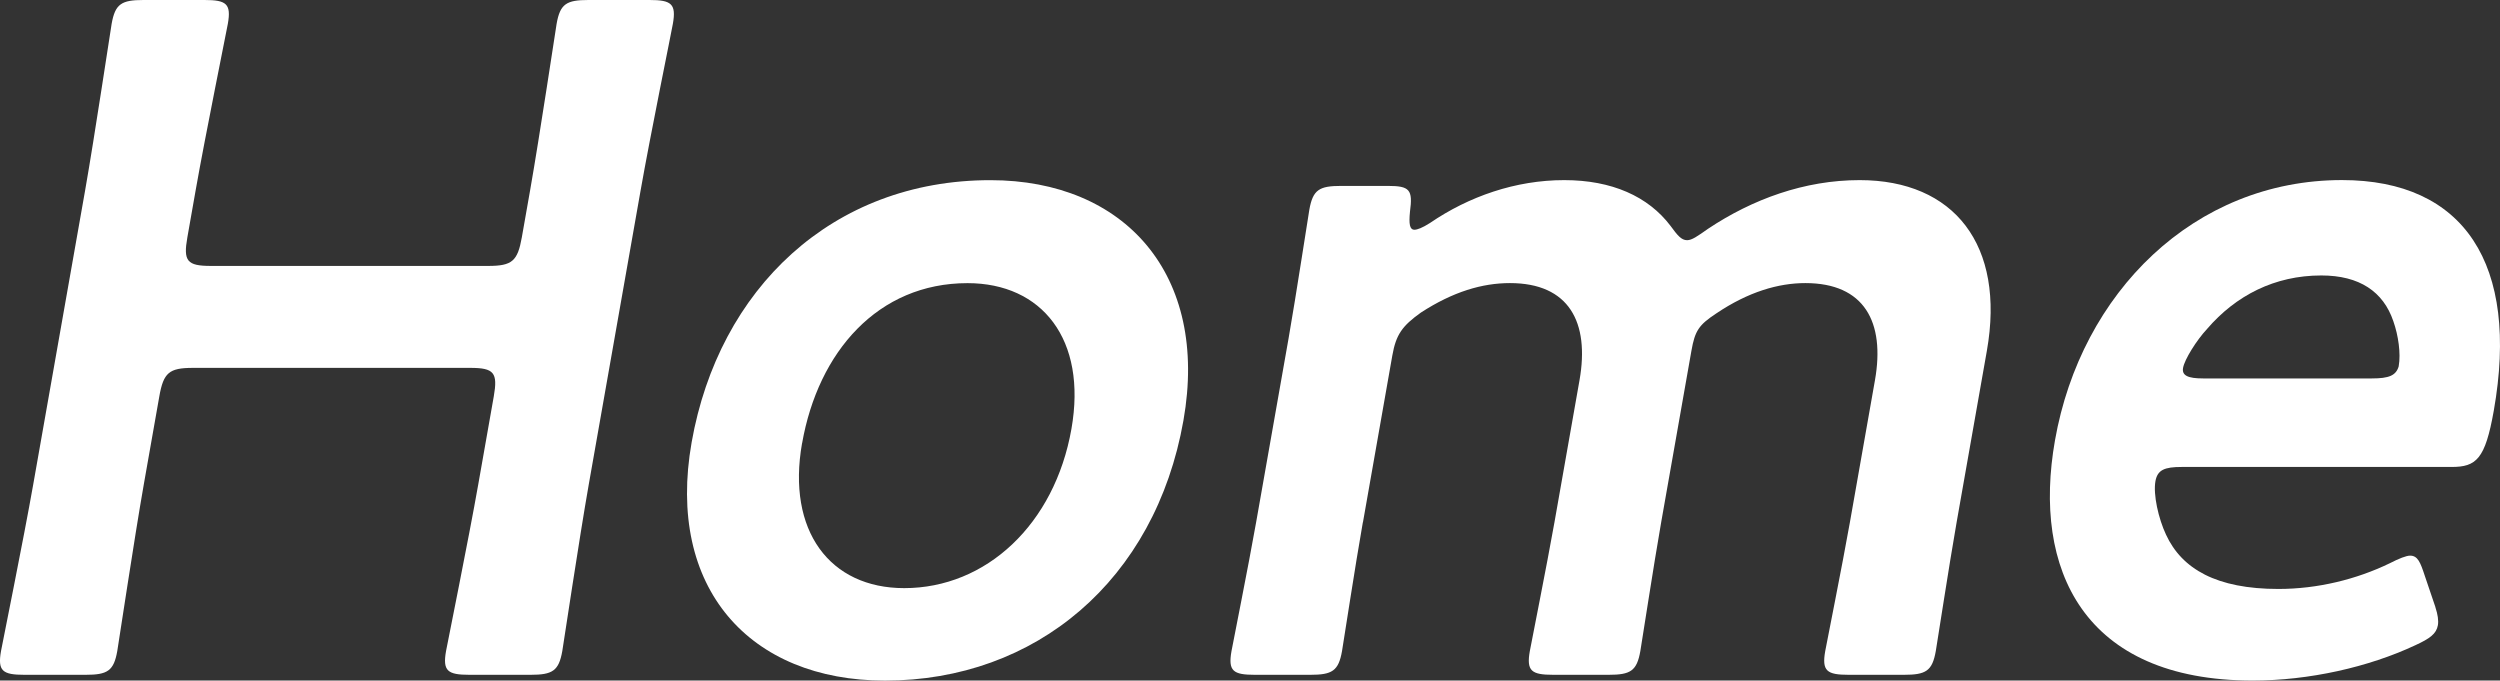 <?xml version="1.0" encoding="UTF-8"?><svg id="b" xmlns="http://www.w3.org/2000/svg" width="51.396" height="13.991" viewBox="0 0 51.396 13.991"><rect x="0" y="0" width="51.396" height="13.991" fill="#333333" stroke="none"/><g id="c"><path d="M2.957,9.954c-.2,1.137-.521,3.292-.546,3.43-.072.411-.203.489-.653.489H.503c-.451,0-.555-.078-.482-.489.024-.138.463-2.293.663-3.43L1.749,3.92c.2-1.137.521-3.293.546-3.43.073-.412.204-.49.655-.49h1.254c.45,0,.553.078.48.49-.023.137-.463,2.293-.663,3.43l-.169.959c-.087.49-.006.588.484.588h5.701c.49,0,.604-.098.691-.588l.169-.959c.2-1.137.522-3.293.546-3.43.072-.412.204-.49.655-.49h1.254c.45,0,.554.078.481.49-.023.137-.464,2.293-.664,3.43l-1.064,6.034c-.2,1.137-.521,3.292-.545,3.43-.072.411-.204.489-.654.489h-1.254c-.451,0-.555-.078-.482-.489.024-.138.463-2.293.663-3.43l.318-1.803c.086-.49.006-.588-.484-.588H3.966c-.489,0-.605.098-.691.588l-.318,1.803Z" fill="#fff"/><path d="M24.33,8.642c-.58,3.292-3.04,5.35-6.136,5.35-2.781,0-4.504-1.9-3.975-4.899.557-3.154,2.89-5.389,6.142-5.389,2.763,0,4.498,1.939,3.969,4.938ZM16.489,9.112c-.318,1.802.572,2.979,2.1,2.979,1.686,0,3.093-1.313,3.438-3.273.325-1.842-.607-2.997-2.136-2.997-1.842,0-3.07,1.41-3.401,3.292Z" fill="#fff"/><path d="M28.018,10.738c-.156.882-.403,2.508-.428,2.646-.072.411-.204.489-.654.489h-1.137c-.45,0-.554-.078-.481-.489.024-.138.351-1.764.506-2.646l.667-3.781c.155-.882.402-2.509.427-2.646.073-.411.204-.489.654-.489h.96c.451,0,.516.078.455.529-.025.255-.007.372.092.372.059,0,.163-.039.318-.138.802-.548,1.762-.882,2.761-.882.979,0,1.725.334,2.185.94.143.196.223.295.341.295.098,0,.209-.078.433-.236.91-.606,1.979-.999,3.115-.999,1.94,0,2.998,1.333,2.615,3.508l-.622,3.527c-.155.882-.403,2.508-.428,2.646-.072.411-.204.489-.654.489h-1.137c-.45,0-.555-.078-.482-.489.024-.138.351-1.764.507-2.646l.515-2.92c.211-1.195-.216-1.998-1.431-1.998-.549,0-1.168.176-1.836.627-.354.234-.434.353-.506.764l-.622,3.527c-.155.882-.403,2.508-.428,2.646-.072.411-.203.489-.653.489h-1.137c-.45,0-.555-.078-.482-.489.024-.138.35-1.764.506-2.646l.515-2.92c.211-1.195-.216-1.998-1.43-1.998-.568,0-1.168.176-1.832.607-.382.274-.51.45-.586.881l-.604,3.43Z" fill="#fff"/><path d="M50.067,12.481c.051.157.068.275.052.372-.031.178-.166.275-.464.412-.962.451-2.186.726-3.342.726-3.488,0-4.533-2.293-4.066-4.938.535-3.038,2.863-5.351,5.9-5.351,2.508,0,3.653,1.725,3.121,4.742-.177.999-.36,1.156-.87,1.156h-5.545c-.353,0-.499.059-.541.294-.048.274.061.764.218,1.098.326.705,1.037,1.116,2.311,1.116.804,0,1.602-.196,2.288-.528.193-.099.341-.157.419-.157.157,0,.211.138.301.412l.219.646ZM49.314,7.524c.045-.254-.007-.627-.111-.921-.206-.607-.696-.94-1.48-.94-.96,0-1.757.412-2.348,1.098-.218.234-.464.627-.495.803-.027.157.1.216.413.216h3.468c.353,0,.5-.059.554-.255Z" fill="#fff"/></g></svg>